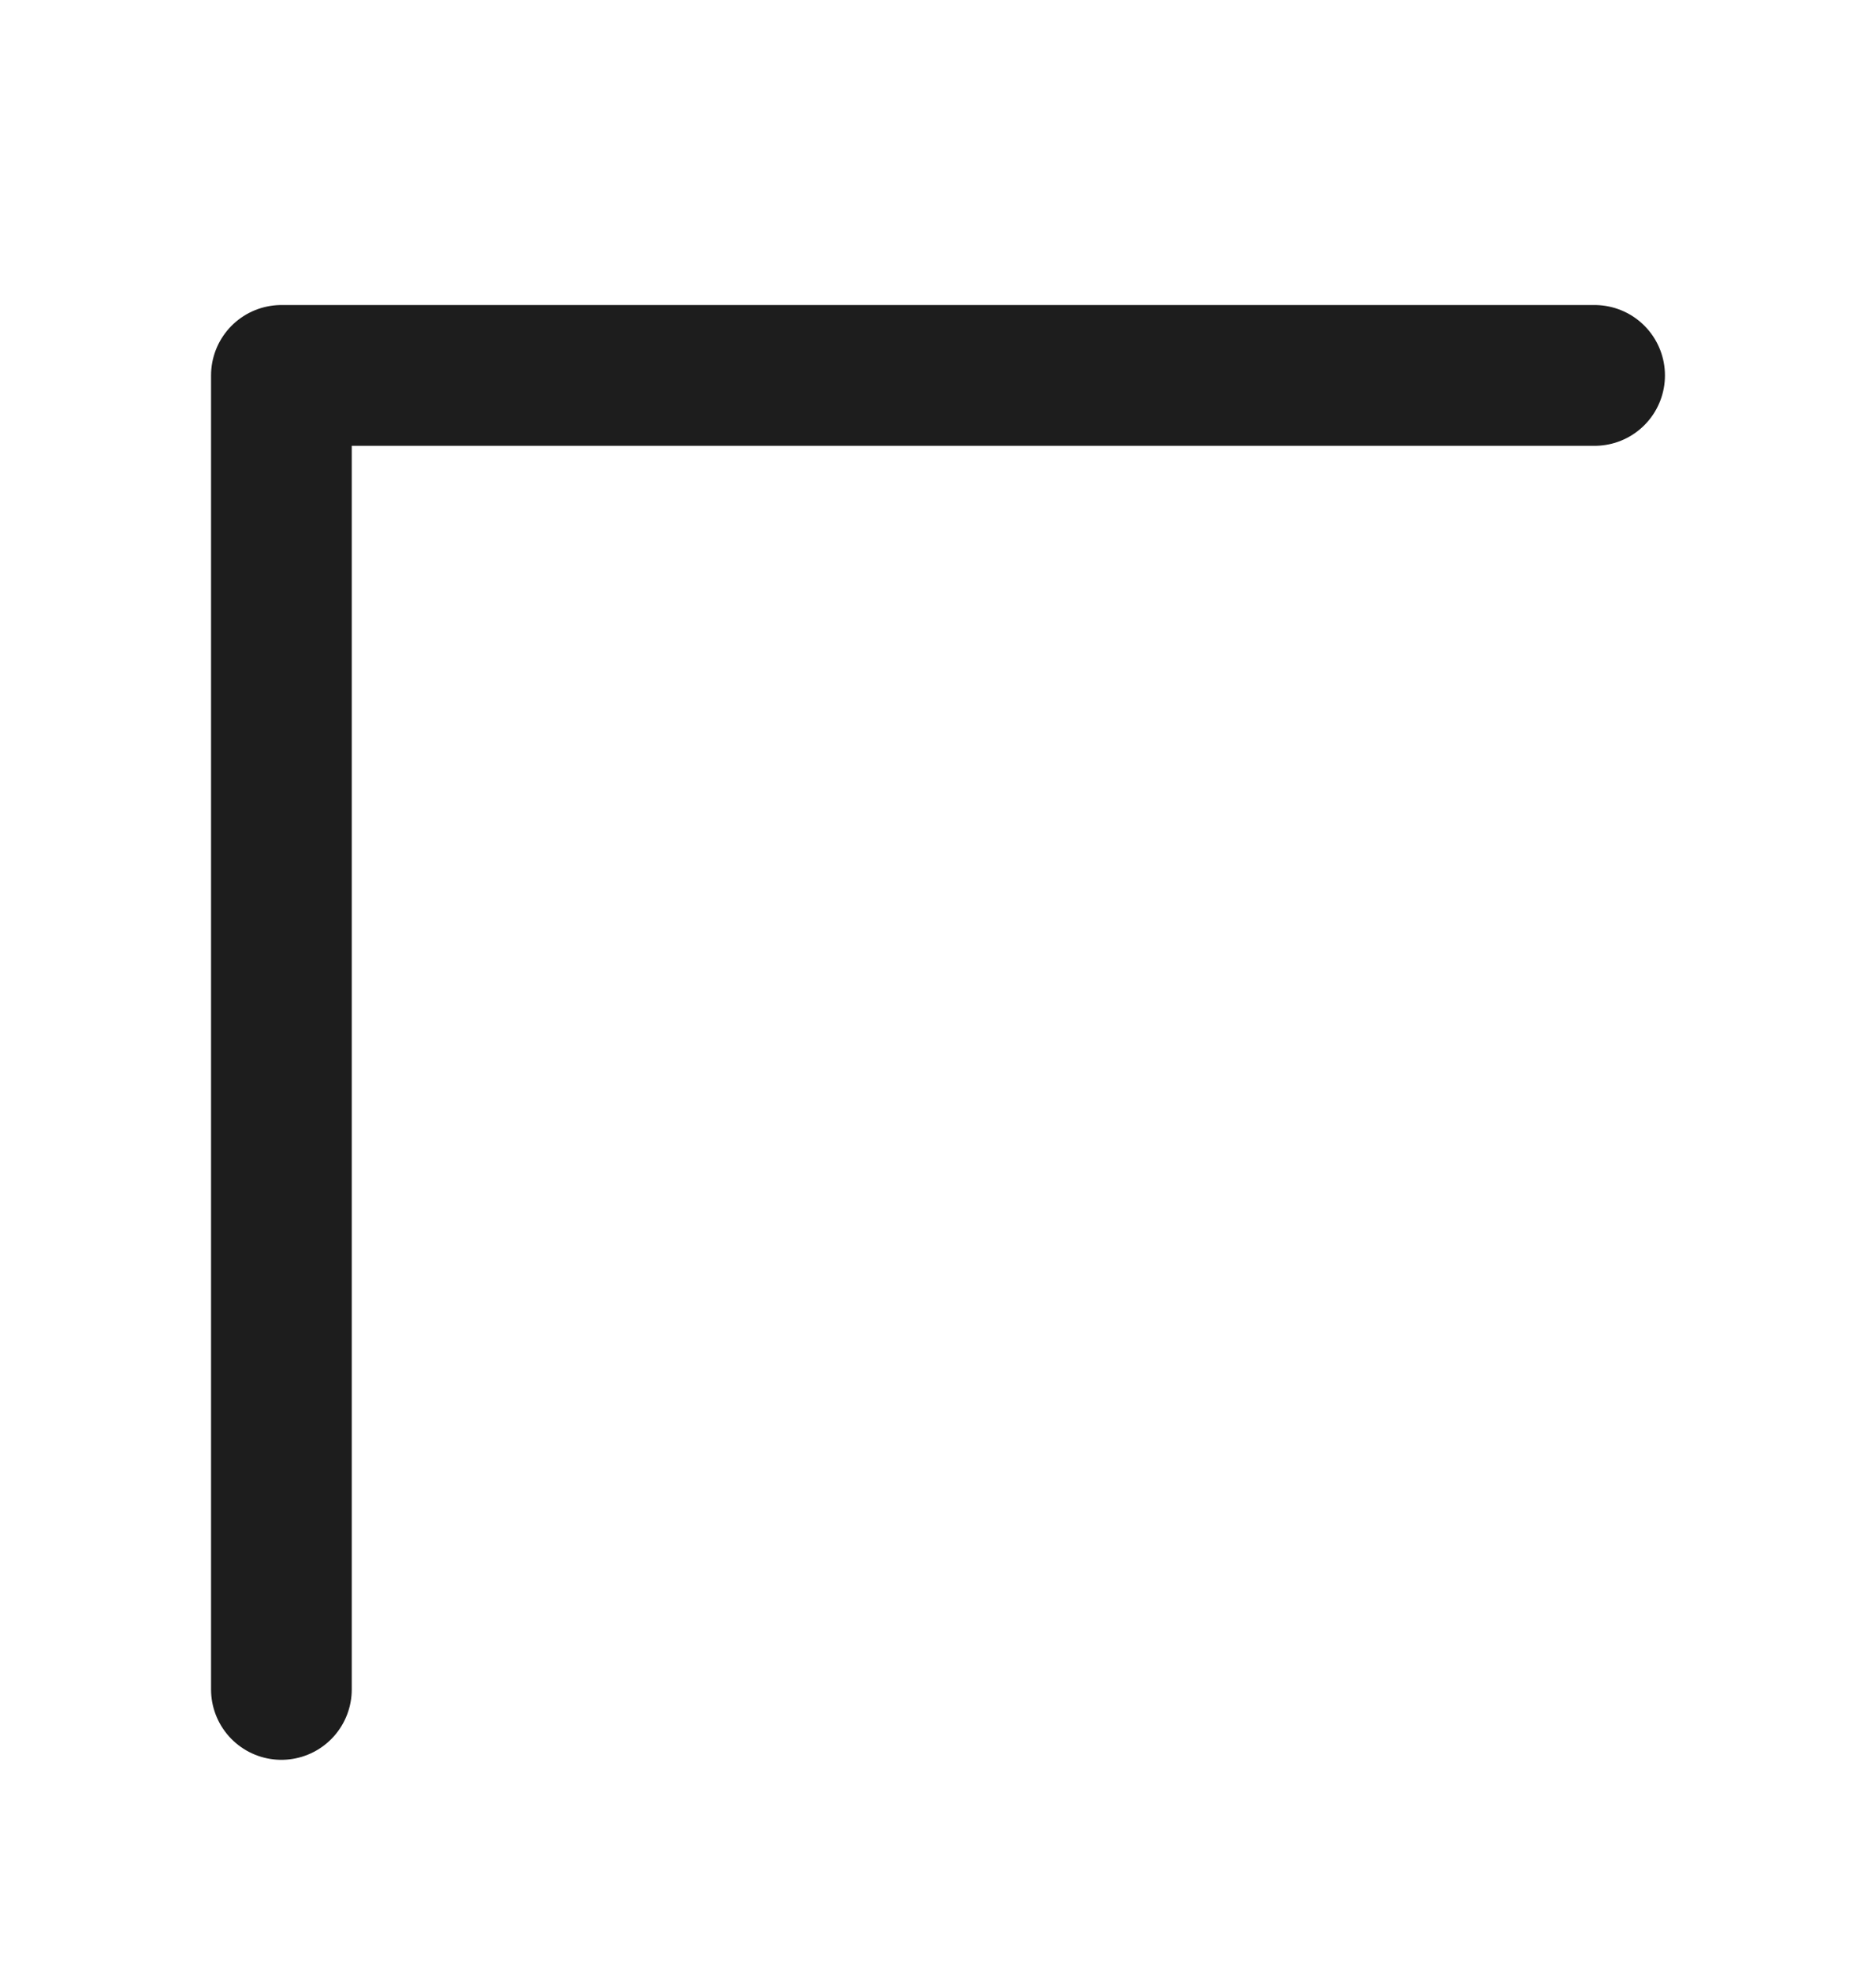 <svg width="20" height="21" viewBox="0 0 20 21" fill="none" xmlns="http://www.w3.org/2000/svg">
<path d="M17 4H3V18" stroke="#1D1D1D" stroke-width="1.5" stroke-linecap="round" stroke-linejoin="round"/>
</svg>
